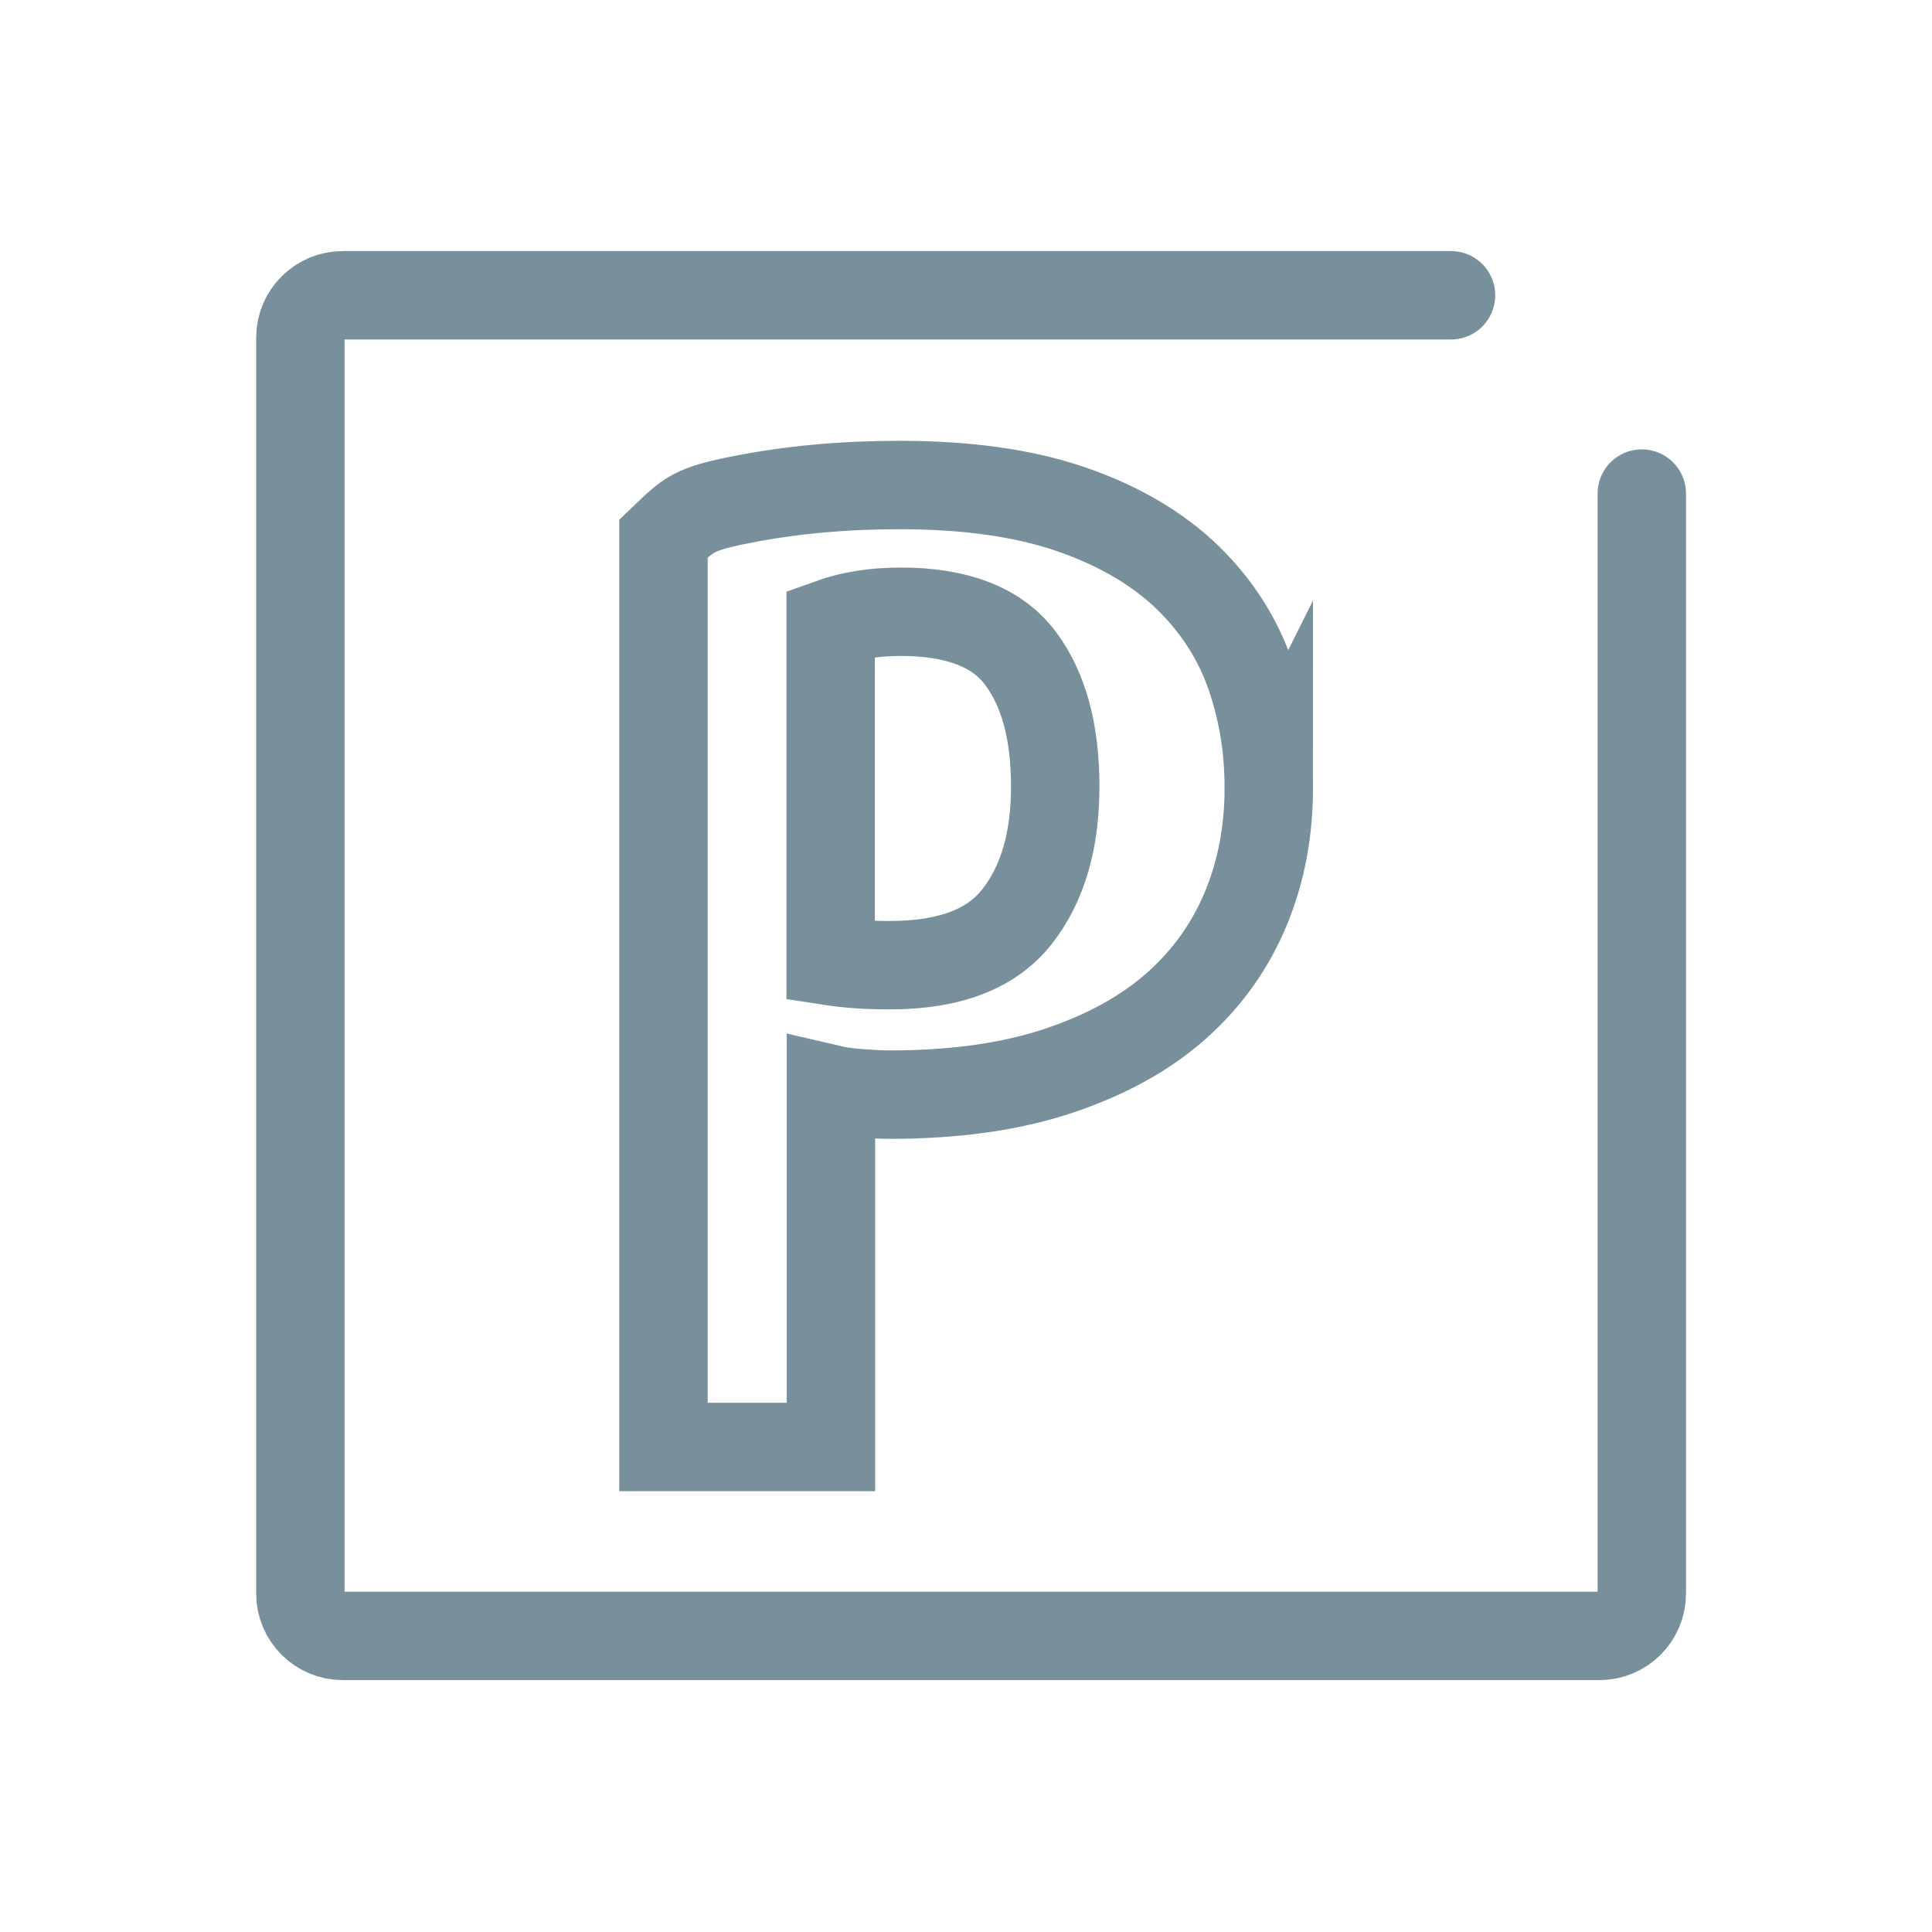 <svg enable-background="new 0 0 721 721" viewBox="0 0 721 721" xmlns="http://www.w3.org/2000/svg"><g fill="none" stroke="#78909b" stroke-linecap="round" stroke-miterlimit="10" stroke-width="33"><path d="m473.5 294c0 16.1-2.8 31.1-8.5 44.9s-14.2 25.9-25.7 36.2-26.1 18.4-43.9 24.4-38.9 9-63.2 9c-3.1 0-6.8-.2-11.1-.5s-8-.8-11-1.5v133.5h-62.5v-339c9.5-9.1 11-11 29.3-14.6s37.9-5.4 58.8-5.4c24.7 0 45.7 2.9 63 8.7s31.5 13.9 42.7 24.1c11.1 10.3 19.3 22.3 24.4 35.9 5.1 13.8 7.7 28.5 7.7 44.3zm-79.7-.5c0-20.5-4.4-36.5-13.1-48s-23.6-17.2-44.5-17.2c-9.9 0-18.7 1.4-26.2 4.1v126.3c6.5 1 13.9 1.5 22.1 1.5 22.3 0 38.1-6.1 47.5-18.2 9.5-12.1 14.2-28.3 14.2-48.5z"/><path d="m541.5 110.2h-5.7-407.9c-8.7 0-15.8 7.1-15.8 15.8v468.7c0 8.7 7.1 15.8 15.8 15.8h469c8.7 0 15.8-7.1 15.8-15.8v-410.5"/></g></svg>